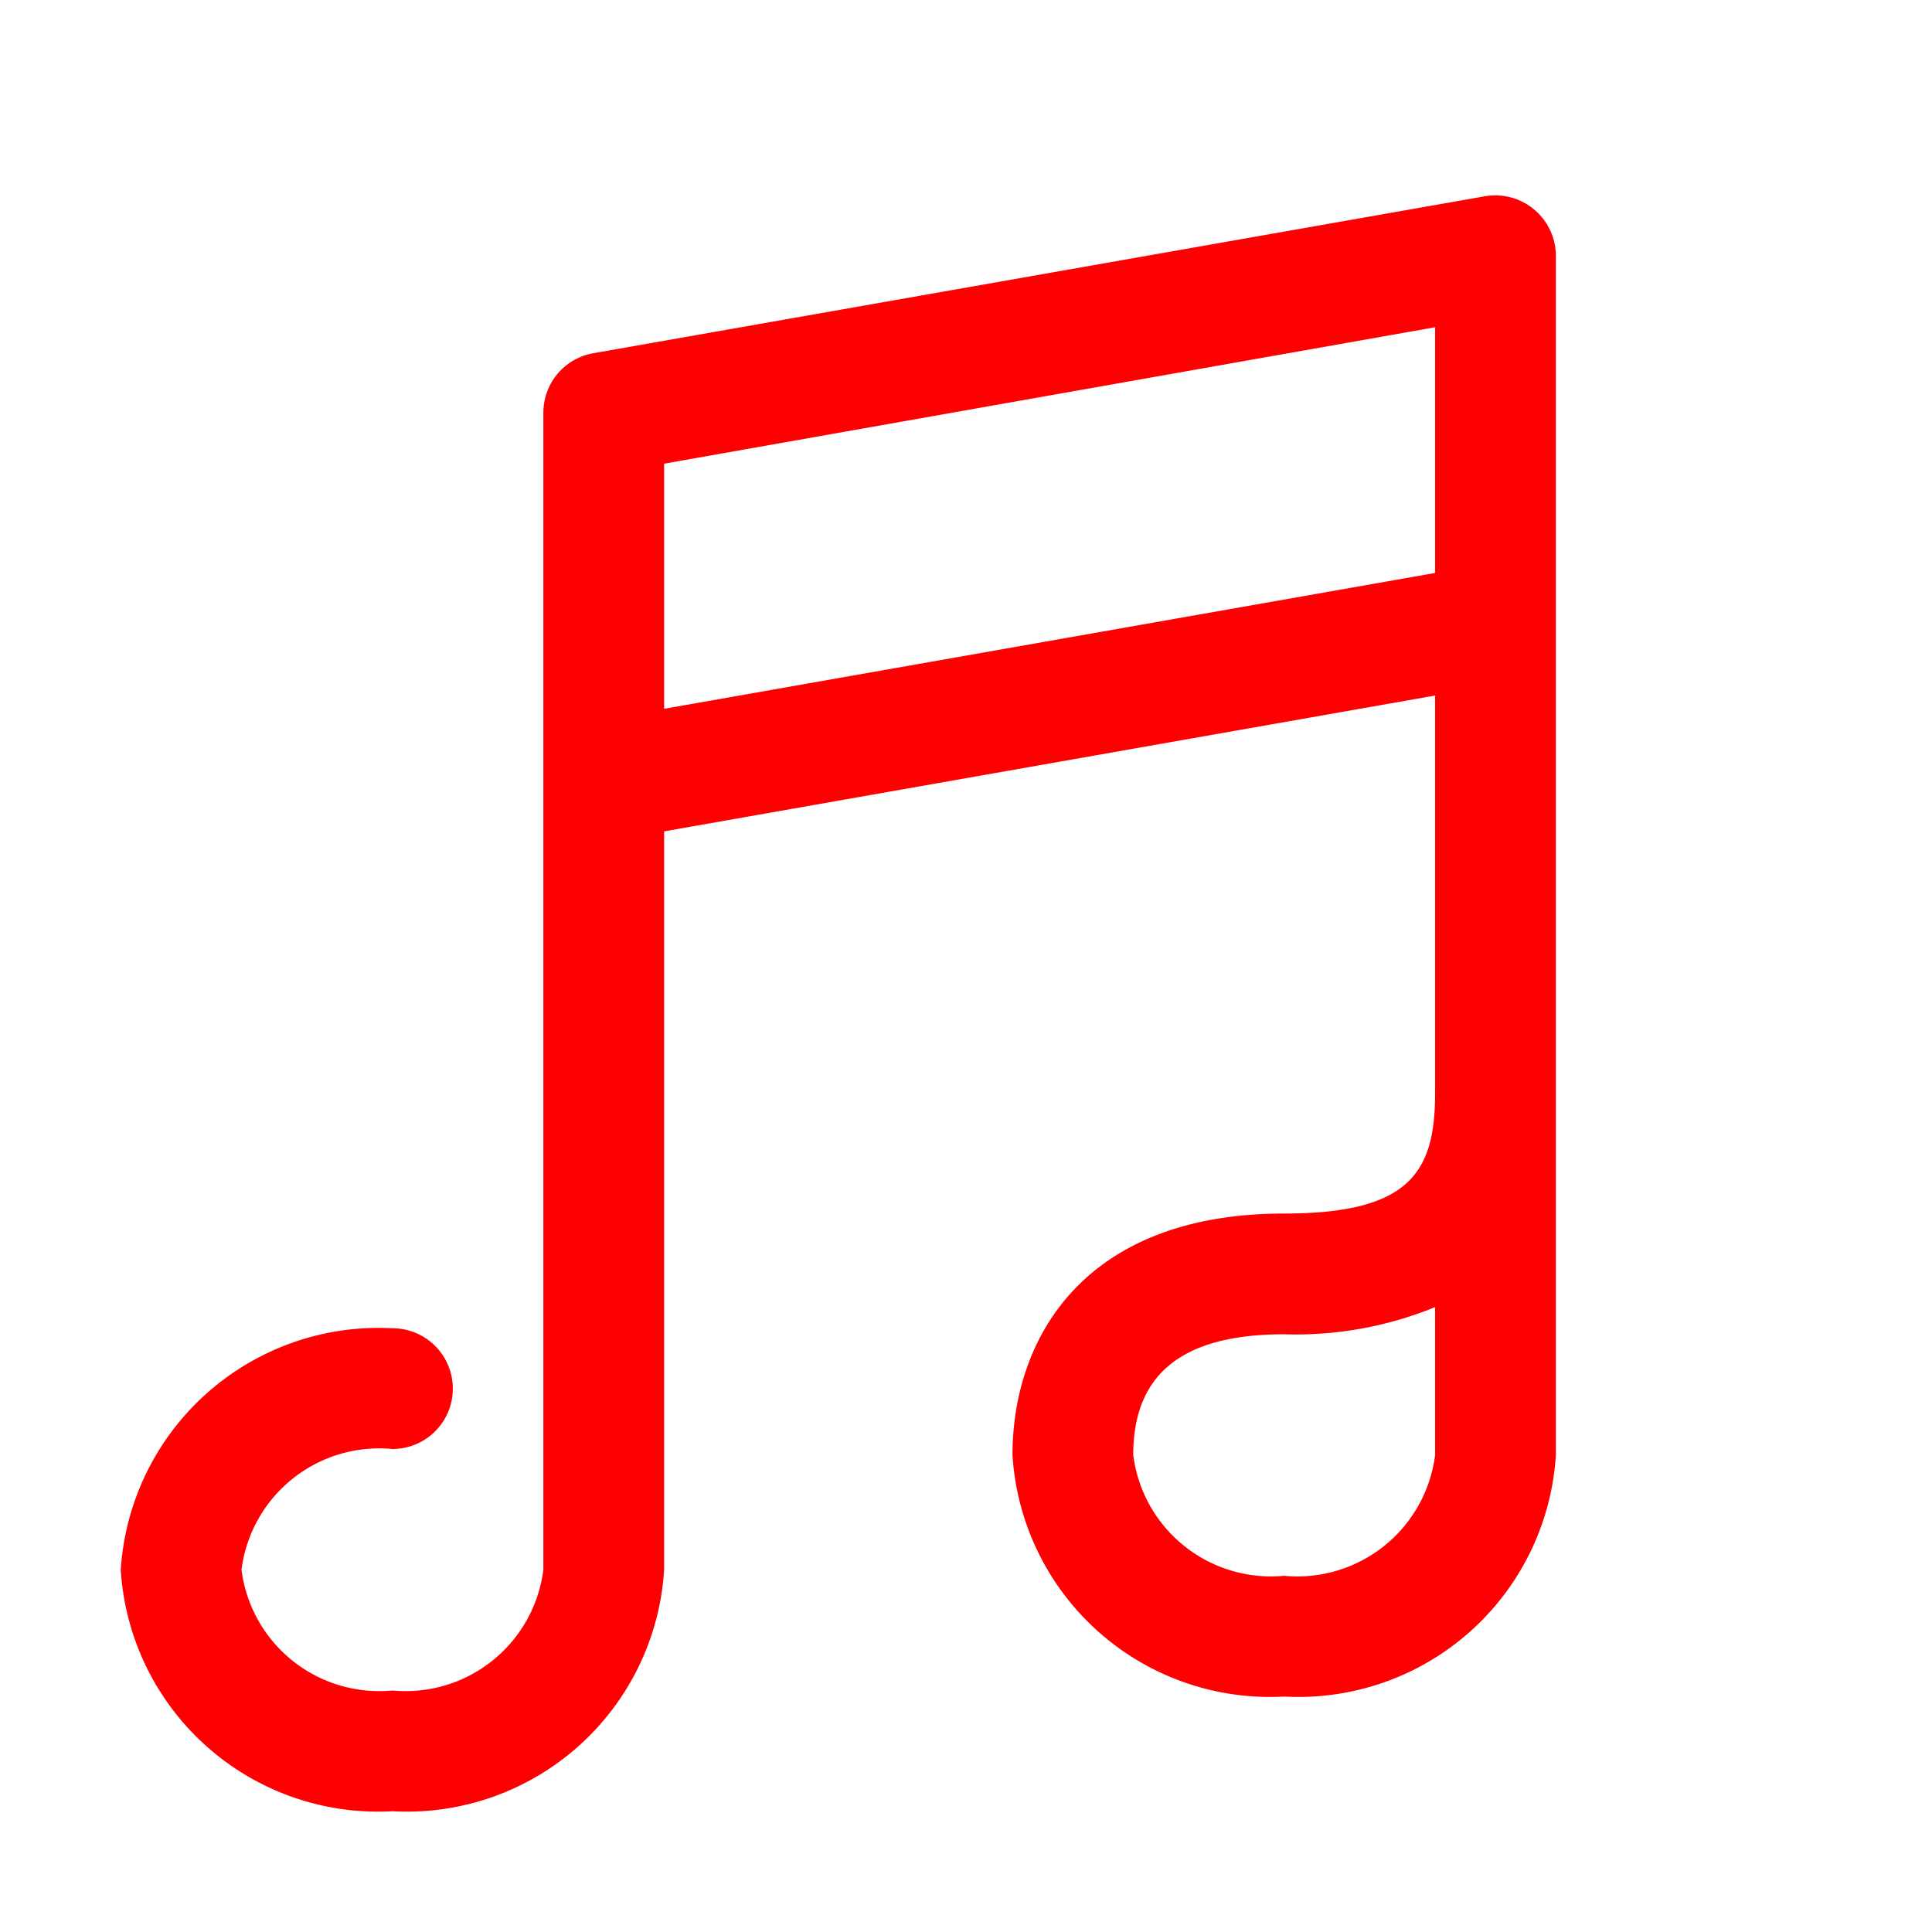 <?xml version="1.0" ?><svg viewBox="0 0 32 32" xmlns="http://www.w3.org/2000/svg"><defs><style>.cls-1{fill:#ff0002;}</style></defs><title/><g data-name="Apple Music" id="Apple_Music"><path class="cls-1" d="M25.41,3.47a1,1,0,0,0-.81-.22L9.83,5.85a1,1,0,0,0-.83,1V26a2.3,2.3,0,0,1-2.5,2A2.3,2.3,0,0,1,4,26a2.3,2.3,0,0,1,2.5-2,1,1,0,0,0,0-2A4.28,4.28,0,0,0,2,26a4.27,4.27,0,0,0,4.5,4A4.27,4.27,0,0,0,11,26V13.77l12.77-2.25V18.1c0,1.3-.4,2-2.5,2-3.32,0-4.5,2.07-4.5,4a4.27,4.27,0,0,0,4.5,4,4.27,4.27,0,0,0,4.5-4V4.23A1,1,0,0,0,25.41,3.47ZM23.77,24.1a2.3,2.3,0,0,1-2.5,2,2.3,2.3,0,0,1-2.5-2c0-1.35.82-2,2.5-2a6.11,6.11,0,0,0,2.5-.45ZM11,7.68,23.77,5.42V9.49L11,11.74Z" fill="#FF0002"/></g></svg>